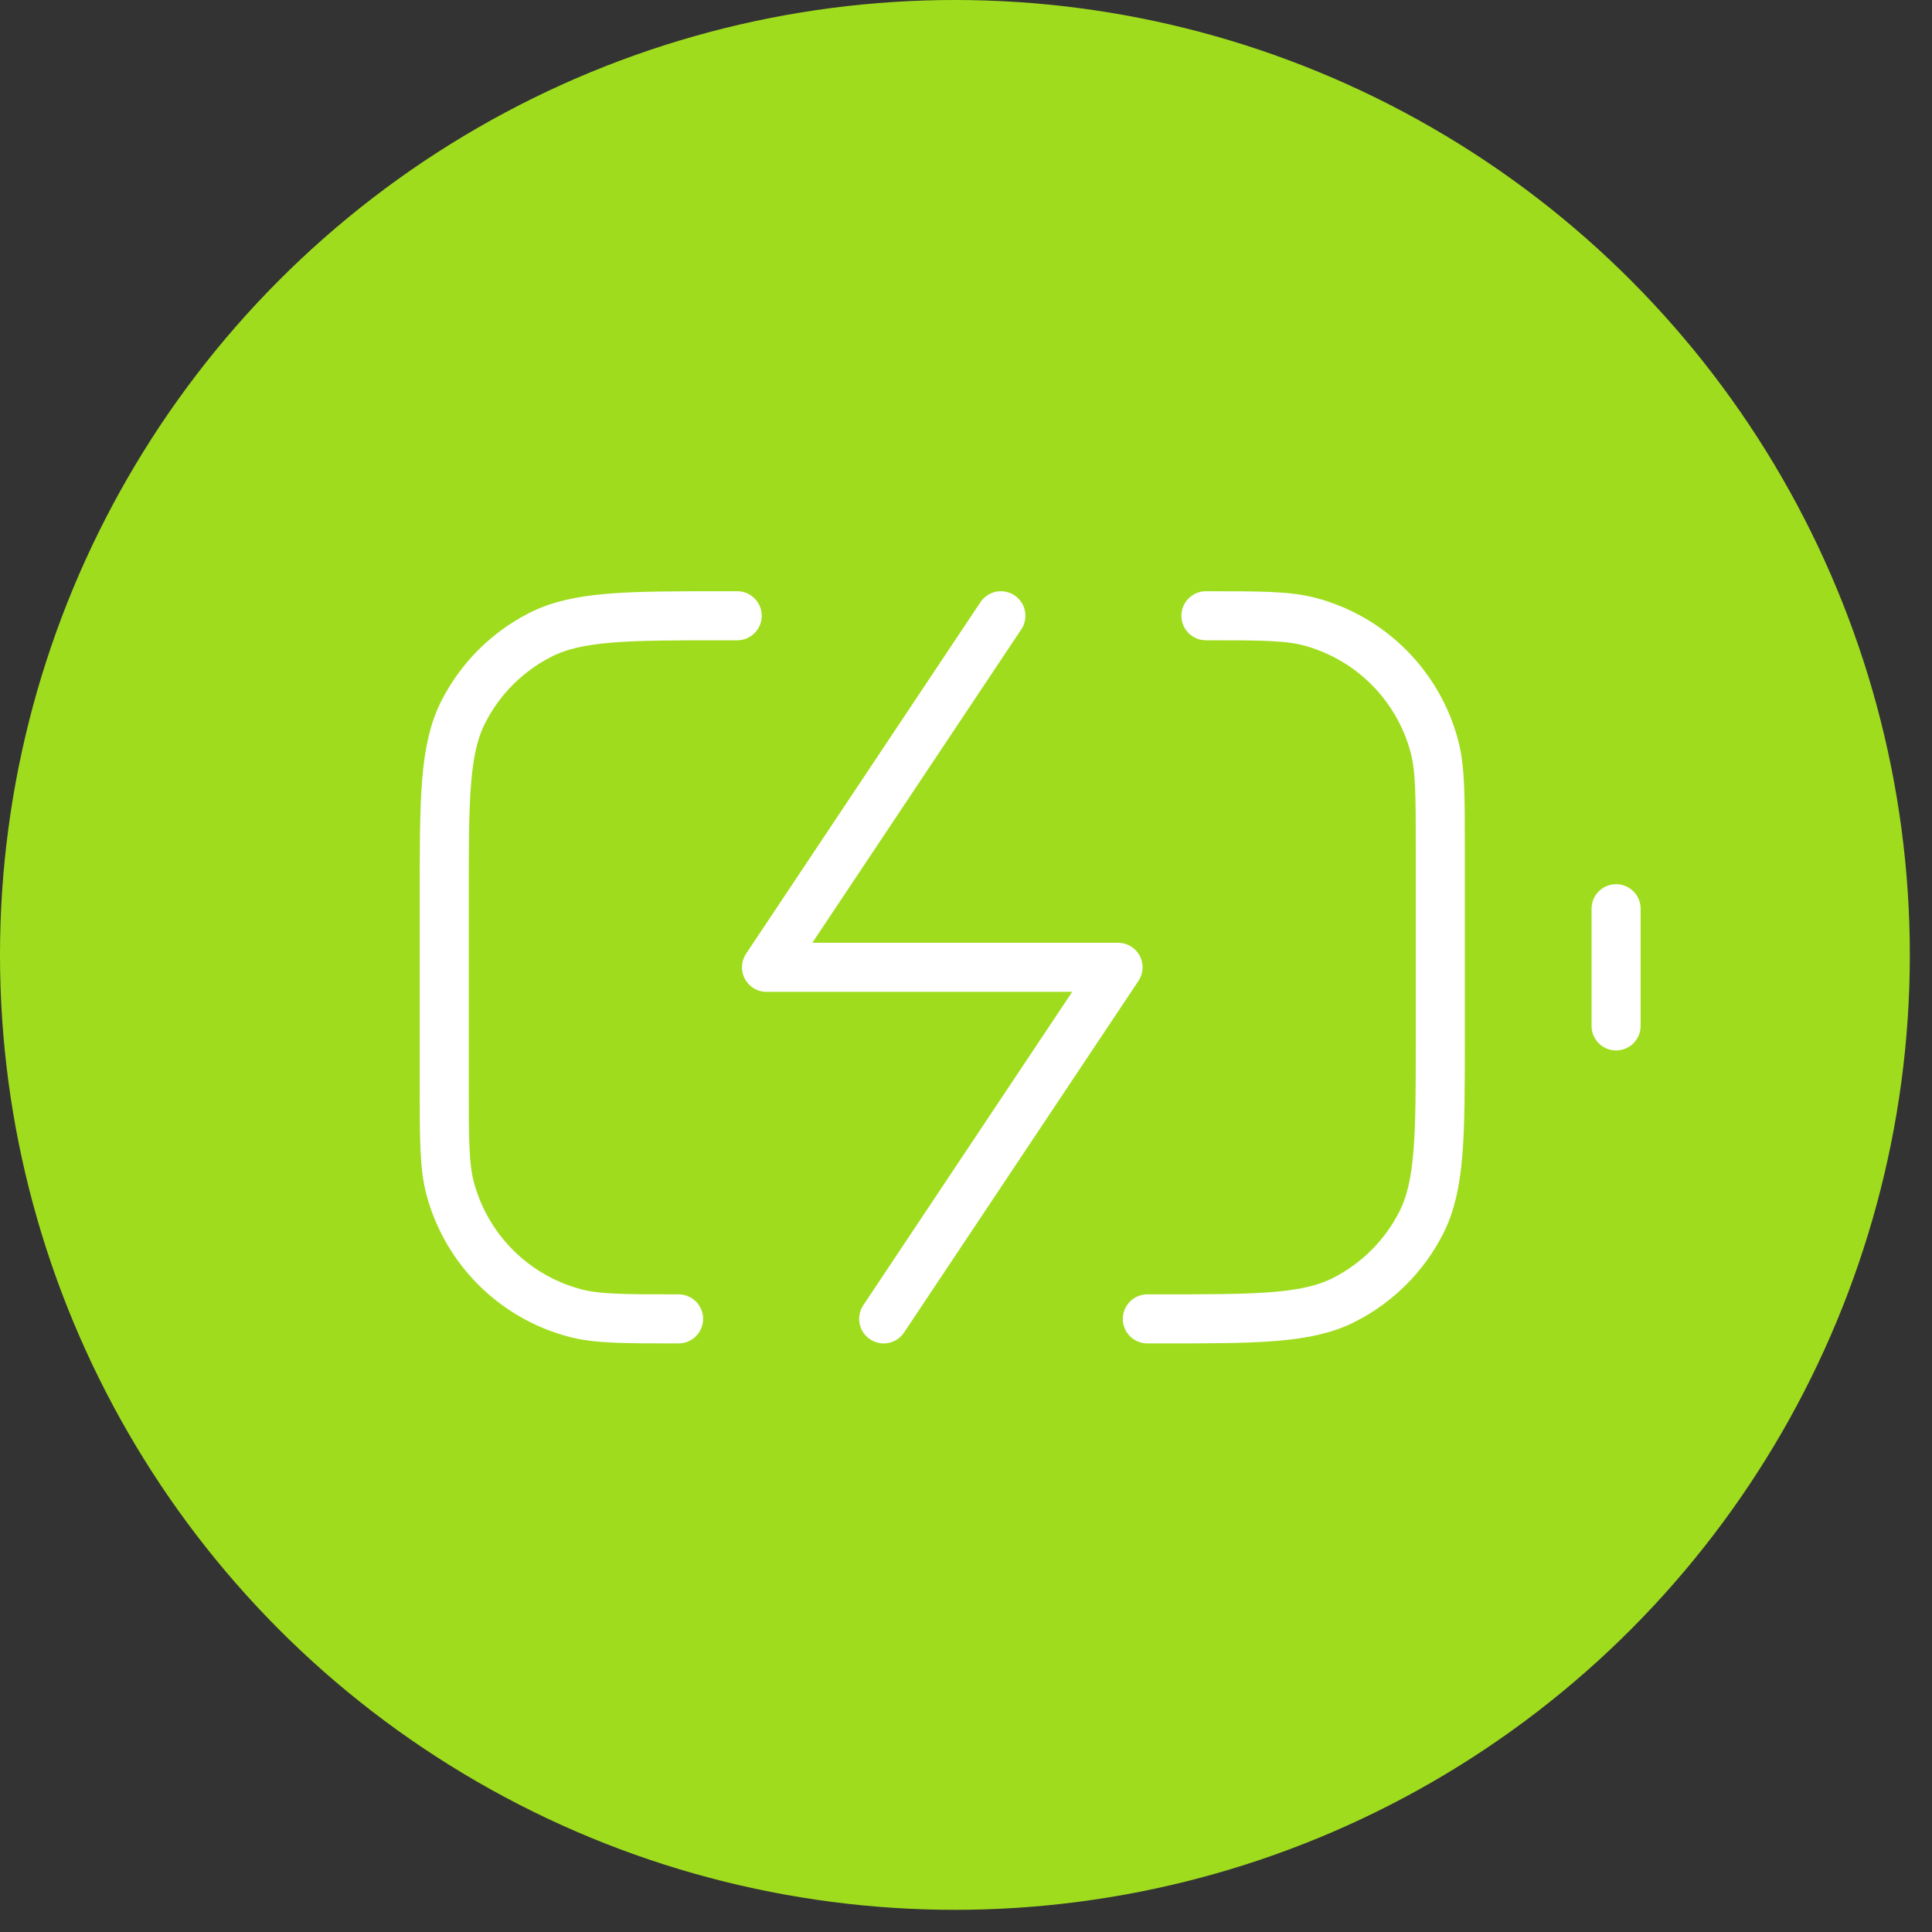 <?xml version="1.0" encoding="UTF-8"?> <svg xmlns="http://www.w3.org/2000/svg" width="80" height="80" viewBox="0 0 80 80" fill="none"><rect x="0" y="0" width="80" height="80" fill="#333333" stroke="none"/><circle cx="39.541" cy="39.541" r="39.541" fill="#A0DC1E"></circle><path d="M36.591 54.612L46.296 40.054H31.739L41.444 25.497M66.919 42.481V37.628M47.509 54.612H47.994C52.071 54.612 54.109 54.612 55.666 53.818C57.035 53.12 58.149 52.007 58.847 50.637C59.64 49.081 59.64 47.042 59.64 42.966V35.202C59.64 32.946 59.64 31.817 59.392 30.892C58.719 28.38 56.757 26.418 54.245 25.745C53.32 25.497 52.192 25.497 49.935 25.497M30.526 25.497H30.04C25.964 25.497 23.926 25.497 22.369 26.29C20.999 26.988 19.886 28.102 19.188 29.471C18.395 31.028 18.395 33.066 18.395 37.143V44.907C18.395 47.163 18.395 48.291 18.642 49.217C19.316 51.729 21.277 53.691 23.789 54.364C24.715 54.612 25.843 54.612 28.099 54.612" stroke="white" stroke-width="2.031" stroke-linecap="round" stroke-linejoin="round"></path></svg> 